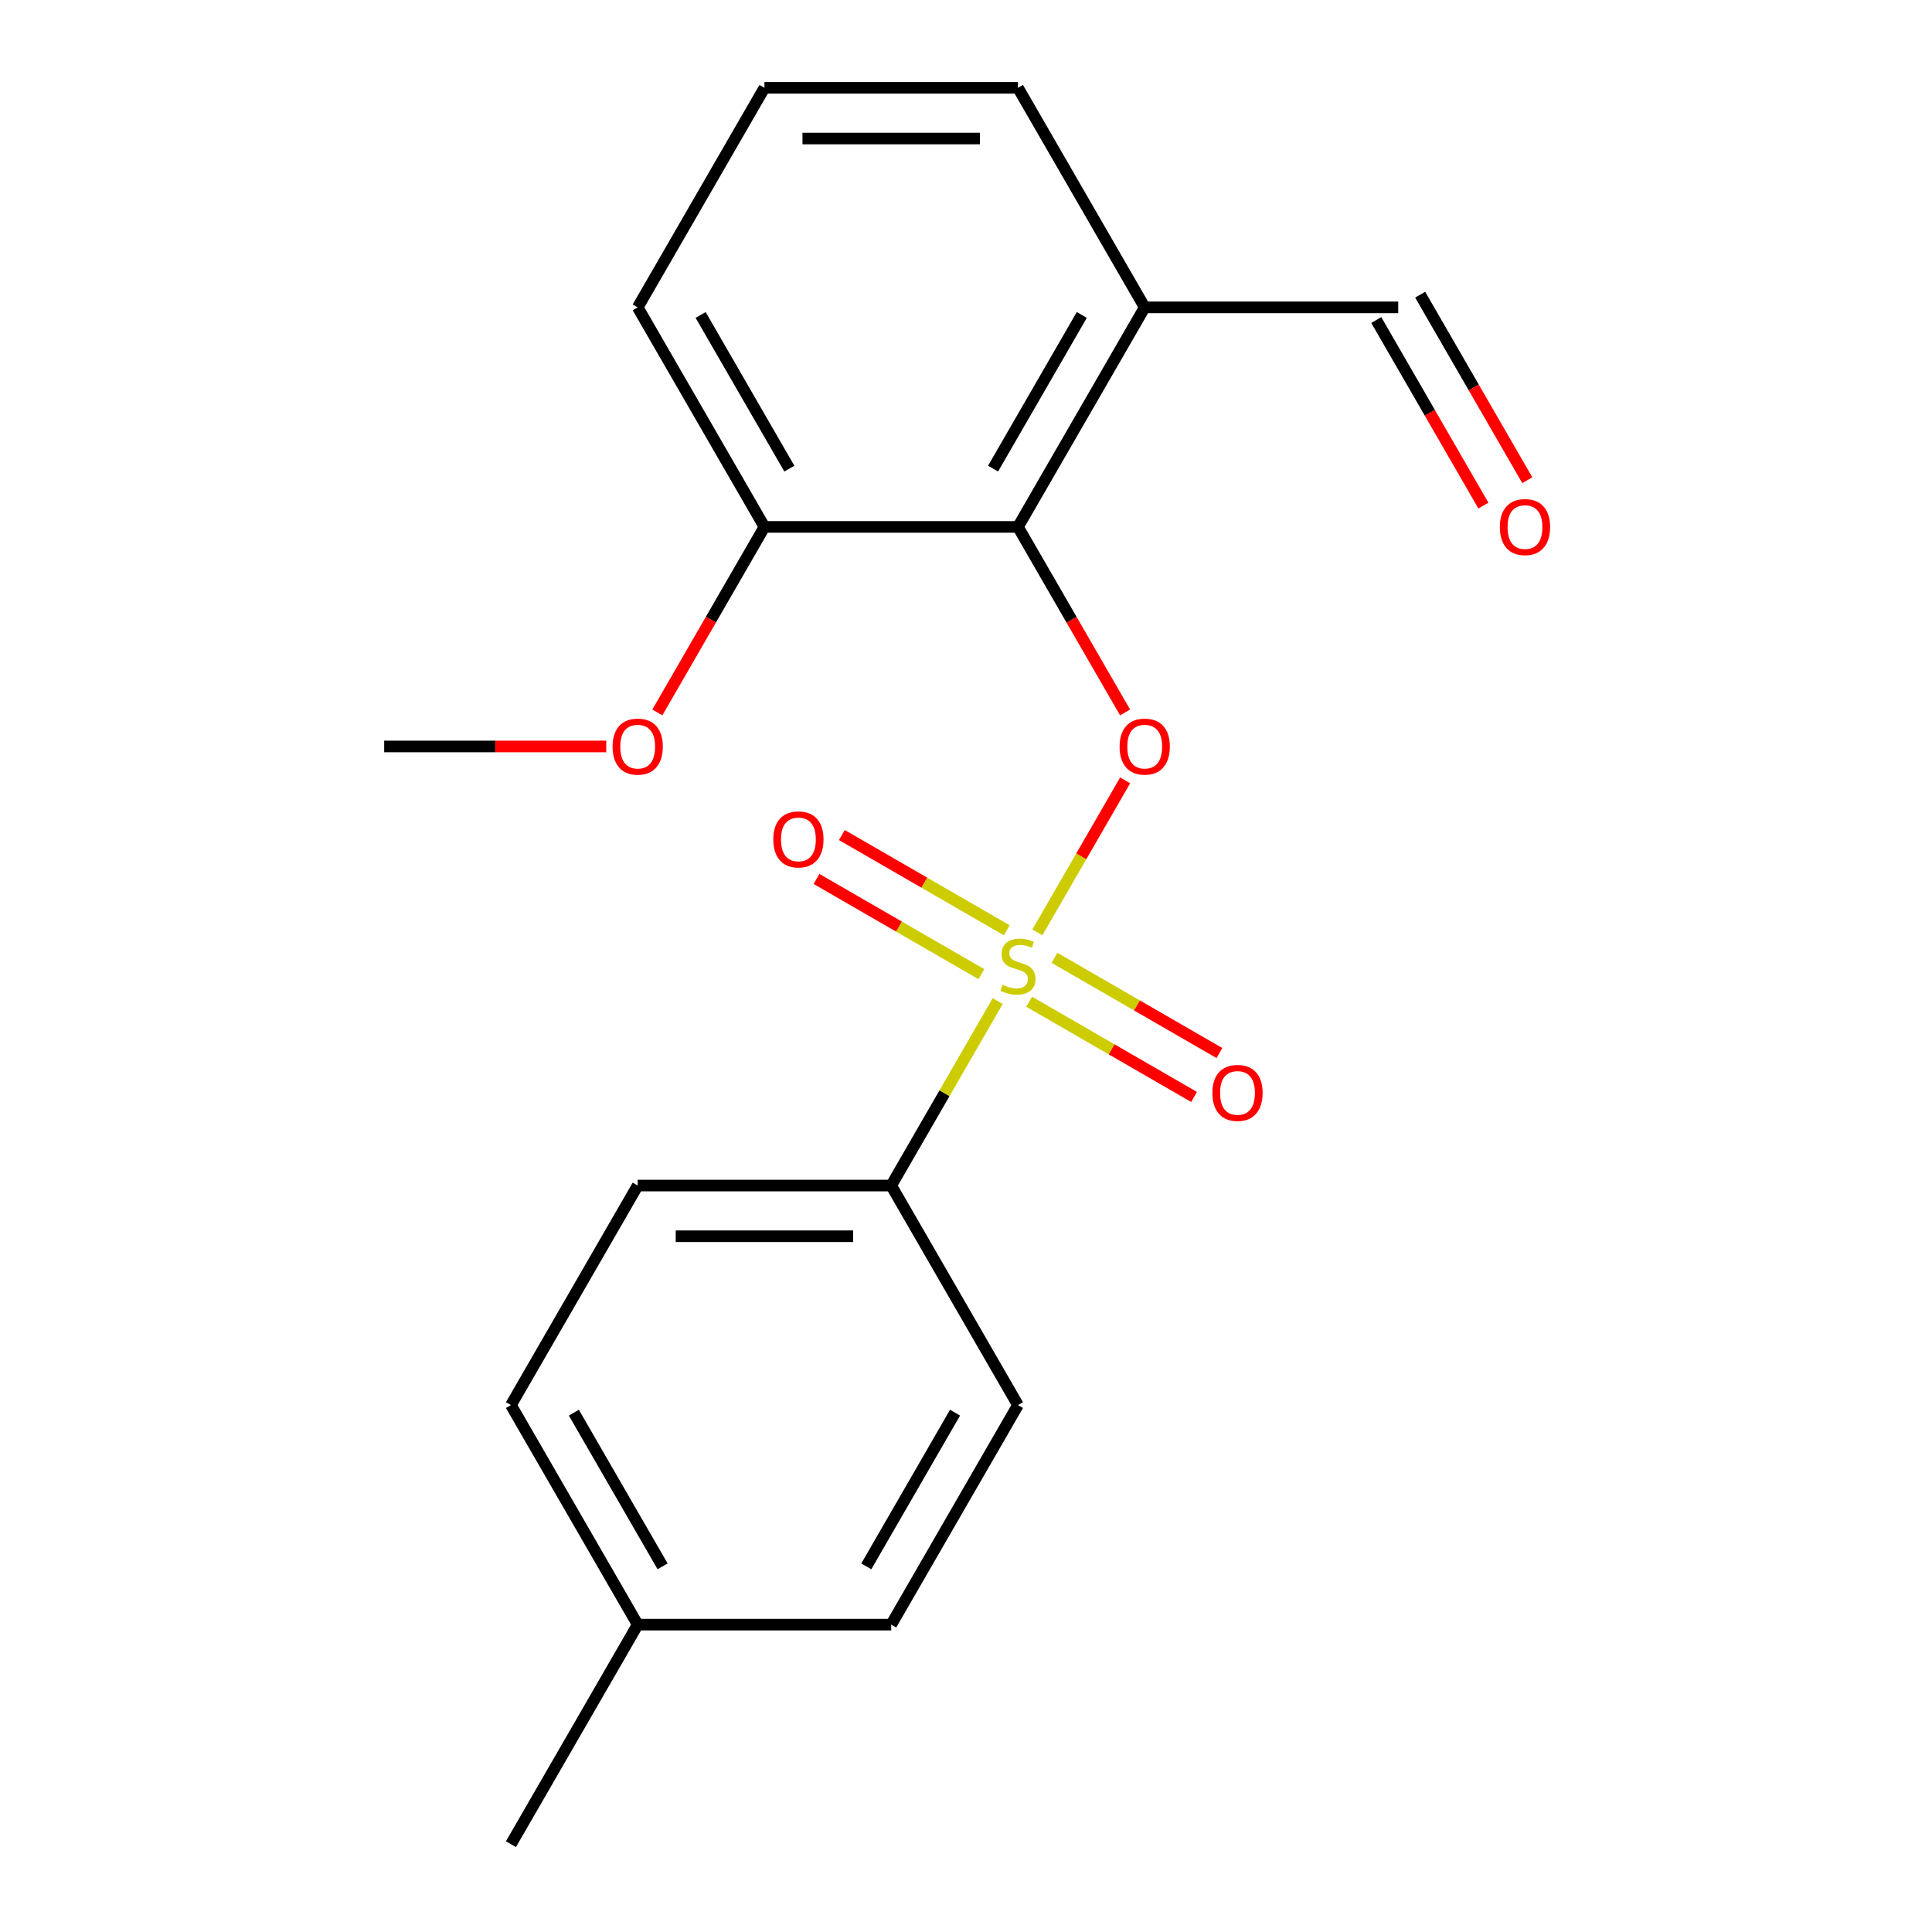 <?xml version='1.0' encoding='iso-8859-1'?>
<svg version='1.1' baseProfile='full'
              xmlns='http://www.w3.org/2000/svg'
                      xmlns:rdkit='http://www.rdkit.org/xml'
                      xmlns:xlink='http://www.w3.org/1999/xlink'
                  xml:space='preserve'
width='1000px' height='1000px' viewBox='0 0 1000 1000'>
<!-- END OF HEADER -->
<rect style='opacity:1.0;fill:#FFFFFF;stroke:none' width='1000' height='1000' x='0' y='0'> </rect>
<path class='bond-0' d='M 536.941,482.6 L 559.659,443.251' style='fill:none;fill-rule:evenodd;stroke:#CCCC00;stroke-width:6px;stroke-linecap:butt;stroke-linejoin:miter;stroke-opacity:1' />
<path class='bond-0' d='M 559.659,443.251 L 582.377,403.902' style='fill:none;fill-rule:evenodd;stroke:#FF0000;stroke-width:6px;stroke-linecap:butt;stroke-linejoin:miter;stroke-opacity:1' />
<path class='bond-2' d='M 516.41,518.16 L 488.848,565.898' style='fill:none;fill-rule:evenodd;stroke:#CCCC00;stroke-width:6px;stroke-linecap:butt;stroke-linejoin:miter;stroke-opacity:1' />
<path class='bond-2' d='M 488.848,565.898 L 461.287,613.636' style='fill:none;fill-rule:evenodd;stroke:#000000;stroke-width:6px;stroke-linecap:butt;stroke-linejoin:miter;stroke-opacity:1' />
<path class='bond-4' d='M 521.095,481.5 L 478.419,456.861' style='fill:none;fill-rule:evenodd;stroke:#CCCC00;stroke-width:6px;stroke-linecap:butt;stroke-linejoin:miter;stroke-opacity:1' />
<path class='bond-4' d='M 478.419,456.861 L 435.743,432.222' style='fill:none;fill-rule:evenodd;stroke:#FF0000;stroke-width:6px;stroke-linecap:butt;stroke-linejoin:miter;stroke-opacity:1' />
<path class='bond-4' d='M 507.974,504.227 L 465.298,479.588' style='fill:none;fill-rule:evenodd;stroke:#CCCC00;stroke-width:6px;stroke-linecap:butt;stroke-linejoin:miter;stroke-opacity:1' />
<path class='bond-4' d='M 465.298,479.588 L 422.621,454.949' style='fill:none;fill-rule:evenodd;stroke:#FF0000;stroke-width:6px;stroke-linecap:butt;stroke-linejoin:miter;stroke-opacity:1' />
<path class='bond-5' d='M 532.695,518.5 L 575.371,543.139' style='fill:none;fill-rule:evenodd;stroke:#CCCC00;stroke-width:6px;stroke-linecap:butt;stroke-linejoin:miter;stroke-opacity:1' />
<path class='bond-5' d='M 575.371,543.139 L 618.047,567.778' style='fill:none;fill-rule:evenodd;stroke:#FF0000;stroke-width:6px;stroke-linecap:butt;stroke-linejoin:miter;stroke-opacity:1' />
<path class='bond-5' d='M 545.816,495.773 L 588.492,520.412' style='fill:none;fill-rule:evenodd;stroke:#CCCC00;stroke-width:6px;stroke-linecap:butt;stroke-linejoin:miter;stroke-opacity:1' />
<path class='bond-5' d='M 588.492,520.412 L 631.168,545.051' style='fill:none;fill-rule:evenodd;stroke:#FF0000;stroke-width:6px;stroke-linecap:butt;stroke-linejoin:miter;stroke-opacity:1' />
<path class='bond-1' d='M 582.341,368.763 L 554.618,320.745' style='fill:none;fill-rule:evenodd;stroke:#FF0000;stroke-width:6px;stroke-linecap:butt;stroke-linejoin:miter;stroke-opacity:1' />
<path class='bond-1' d='M 554.618,320.745 L 526.895,272.727' style='fill:none;fill-rule:evenodd;stroke:#000000;stroke-width:6px;stroke-linecap:butt;stroke-linejoin:miter;stroke-opacity:1' />
<path class='bond-3' d='M 526.895,272.727 L 592.503,159.091' style='fill:none;fill-rule:evenodd;stroke:#000000;stroke-width:6px;stroke-linecap:butt;stroke-linejoin:miter;stroke-opacity:1' />
<path class='bond-3' d='M 514.009,242.56 L 559.934,163.015' style='fill:none;fill-rule:evenodd;stroke:#000000;stroke-width:6px;stroke-linecap:butt;stroke-linejoin:miter;stroke-opacity:1' />
<path class='bond-6' d='M 526.895,272.727 L 395.679,272.727' style='fill:none;fill-rule:evenodd;stroke:#000000;stroke-width:6px;stroke-linecap:butt;stroke-linejoin:miter;stroke-opacity:1' />
<path class='bond-7' d='M 461.287,613.636 L 330.071,613.636' style='fill:none;fill-rule:evenodd;stroke:#000000;stroke-width:6px;stroke-linecap:butt;stroke-linejoin:miter;stroke-opacity:1' />
<path class='bond-7' d='M 441.605,639.88 L 349.753,639.88' style='fill:none;fill-rule:evenodd;stroke:#000000;stroke-width:6px;stroke-linecap:butt;stroke-linejoin:miter;stroke-opacity:1' />
<path class='bond-8' d='M 461.287,613.636 L 526.895,727.273' style='fill:none;fill-rule:evenodd;stroke:#000000;stroke-width:6px;stroke-linecap:butt;stroke-linejoin:miter;stroke-opacity:1' />
<path class='bond-9' d='M 592.503,159.091 L 723.719,159.091' style='fill:none;fill-rule:evenodd;stroke:#000000;stroke-width:6px;stroke-linecap:butt;stroke-linejoin:miter;stroke-opacity:1' />
<path class='bond-15' d='M 592.503,159.091 L 526.895,45.455' style='fill:none;fill-rule:evenodd;stroke:#000000;stroke-width:6px;stroke-linecap:butt;stroke-linejoin:miter;stroke-opacity:1' />
<path class='bond-14' d='M 395.679,272.727 L 367.956,320.745' style='fill:none;fill-rule:evenodd;stroke:#000000;stroke-width:6px;stroke-linecap:butt;stroke-linejoin:miter;stroke-opacity:1' />
<path class='bond-14' d='M 367.956,320.745 L 340.233,368.763' style='fill:none;fill-rule:evenodd;stroke:#FF0000;stroke-width:6px;stroke-linecap:butt;stroke-linejoin:miter;stroke-opacity:1' />
<path class='bond-17' d='M 395.679,272.727 L 330.071,159.091' style='fill:none;fill-rule:evenodd;stroke:#000000;stroke-width:6px;stroke-linecap:butt;stroke-linejoin:miter;stroke-opacity:1' />
<path class='bond-17' d='M 408.565,242.56 L 362.639,163.015' style='fill:none;fill-rule:evenodd;stroke:#000000;stroke-width:6px;stroke-linecap:butt;stroke-linejoin:miter;stroke-opacity:1' />
<path class='bond-12' d='M 330.071,613.636 L 264.463,727.273' style='fill:none;fill-rule:evenodd;stroke:#000000;stroke-width:6px;stroke-linecap:butt;stroke-linejoin:miter;stroke-opacity:1' />
<path class='bond-11' d='M 526.895,727.273 L 461.287,840.909' style='fill:none;fill-rule:evenodd;stroke:#000000;stroke-width:6px;stroke-linecap:butt;stroke-linejoin:miter;stroke-opacity:1' />
<path class='bond-11' d='M 494.326,731.197 L 448.401,810.742' style='fill:none;fill-rule:evenodd;stroke:#000000;stroke-width:6px;stroke-linecap:butt;stroke-linejoin:miter;stroke-opacity:1' />
<path class='bond-10' d='M 712.355,165.652 L 740.078,213.67' style='fill:none;fill-rule:evenodd;stroke:#000000;stroke-width:6px;stroke-linecap:butt;stroke-linejoin:miter;stroke-opacity:1' />
<path class='bond-10' d='M 740.078,213.67 L 767.802,261.688' style='fill:none;fill-rule:evenodd;stroke:#FF0000;stroke-width:6px;stroke-linecap:butt;stroke-linejoin:miter;stroke-opacity:1' />
<path class='bond-10' d='M 735.082,152.53 L 762.806,200.548' style='fill:none;fill-rule:evenodd;stroke:#000000;stroke-width:6px;stroke-linecap:butt;stroke-linejoin:miter;stroke-opacity:1' />
<path class='bond-10' d='M 762.806,200.548 L 790.529,248.566' style='fill:none;fill-rule:evenodd;stroke:#FF0000;stroke-width:6px;stroke-linecap:butt;stroke-linejoin:miter;stroke-opacity:1' />
<path class='bond-13' d='M 461.287,840.909 L 330.071,840.909' style='fill:none;fill-rule:evenodd;stroke:#000000;stroke-width:6px;stroke-linecap:butt;stroke-linejoin:miter;stroke-opacity:1' />
<path class='bond-20' d='M 264.463,727.273 L 330.071,840.909' style='fill:none;fill-rule:evenodd;stroke:#000000;stroke-width:6px;stroke-linecap:butt;stroke-linejoin:miter;stroke-opacity:1' />
<path class='bond-20' d='M 297.031,731.197 L 342.957,810.742' style='fill:none;fill-rule:evenodd;stroke:#000000;stroke-width:6px;stroke-linecap:butt;stroke-linejoin:miter;stroke-opacity:1' />
<path class='bond-18' d='M 330.071,840.909 L 264.463,954.545' style='fill:none;fill-rule:evenodd;stroke:#000000;stroke-width:6px;stroke-linecap:butt;stroke-linejoin:miter;stroke-opacity:1' />
<path class='bond-19' d='M 313.791,386.364 L 256.323,386.364' style='fill:none;fill-rule:evenodd;stroke:#FF0000;stroke-width:6px;stroke-linecap:butt;stroke-linejoin:miter;stroke-opacity:1' />
<path class='bond-19' d='M 256.323,386.364 L 198.855,386.364' style='fill:none;fill-rule:evenodd;stroke:#000000;stroke-width:6px;stroke-linecap:butt;stroke-linejoin:miter;stroke-opacity:1' />
<path class='bond-21' d='M 526.895,45.455 L 395.679,45.455' style='fill:none;fill-rule:evenodd;stroke:#000000;stroke-width:6px;stroke-linecap:butt;stroke-linejoin:miter;stroke-opacity:1' />
<path class='bond-21' d='M 507.213,71.698 L 415.361,71.698' style='fill:none;fill-rule:evenodd;stroke:#000000;stroke-width:6px;stroke-linecap:butt;stroke-linejoin:miter;stroke-opacity:1' />
<path class='bond-16' d='M 395.679,45.455 L 330.071,159.091' style='fill:none;fill-rule:evenodd;stroke:#000000;stroke-width:6px;stroke-linecap:butt;stroke-linejoin:miter;stroke-opacity:1' />
<path  class='atom-0' d='M 518.895 509.72
Q 519.215 509.84, 520.535 510.4
Q 521.855 510.96, 523.295 511.32
Q 524.775 511.64, 526.215 511.64
Q 528.895 511.64, 530.455 510.36
Q 532.015 509.04, 532.015 506.76
Q 532.015 505.2, 531.215 504.24
Q 530.455 503.28, 529.255 502.76
Q 528.055 502.24, 526.055 501.64
Q 523.535 500.88, 522.015 500.16
Q 520.535 499.44, 519.455 497.92
Q 518.415 496.4, 518.415 493.84
Q 518.415 490.28, 520.815 488.08
Q 523.255 485.88, 528.055 485.88
Q 531.335 485.88, 535.055 487.44
L 534.135 490.52
Q 530.735 489.12, 528.175 489.12
Q 525.415 489.12, 523.895 490.28
Q 522.375 491.4, 522.415 493.36
Q 522.415 494.88, 523.175 495.8
Q 523.975 496.72, 525.095 497.24
Q 526.255 497.76, 528.175 498.36
Q 530.735 499.16, 532.255 499.96
Q 533.775 500.76, 534.855 502.4
Q 535.975 504, 535.975 506.76
Q 535.975 510.68, 533.335 512.8
Q 530.735 514.88, 526.375 514.88
Q 523.855 514.88, 521.935 514.32
Q 520.055 513.8, 517.815 512.88
L 518.895 509.72
' fill='#CCCC00'/>
<path  class='atom-1' d='M 579.503 386.444
Q 579.503 379.644, 582.863 375.844
Q 586.223 372.044, 592.503 372.044
Q 598.783 372.044, 602.143 375.844
Q 605.503 379.644, 605.503 386.444
Q 605.503 393.324, 602.103 397.244
Q 598.703 401.124, 592.503 401.124
Q 586.263 401.124, 582.863 397.244
Q 579.503 393.364, 579.503 386.444
M 592.503 397.924
Q 596.823 397.924, 599.143 395.044
Q 601.503 392.124, 601.503 386.444
Q 601.503 380.884, 599.143 378.084
Q 596.823 375.244, 592.503 375.244
Q 588.183 375.244, 585.823 378.044
Q 583.503 380.844, 583.503 386.444
Q 583.503 392.164, 585.823 395.044
Q 588.183 397.924, 592.503 397.924
' fill='#FF0000'/>
<path  class='atom-5' d='M 400.259 434.472
Q 400.259 427.672, 403.619 423.872
Q 406.979 420.072, 413.259 420.072
Q 419.539 420.072, 422.899 423.872
Q 426.259 427.672, 426.259 434.472
Q 426.259 441.352, 422.859 445.272
Q 419.459 449.152, 413.259 449.152
Q 407.019 449.152, 403.619 445.272
Q 400.259 441.392, 400.259 434.472
M 413.259 445.952
Q 417.579 445.952, 419.899 443.072
Q 422.259 440.152, 422.259 434.472
Q 422.259 428.912, 419.899 426.112
Q 417.579 423.272, 413.259 423.272
Q 408.939 423.272, 406.579 426.072
Q 404.259 428.872, 404.259 434.472
Q 404.259 440.192, 406.579 443.072
Q 408.939 445.952, 413.259 445.952
' fill='#FF0000'/>
<path  class='atom-6' d='M 627.531 565.688
Q 627.531 558.888, 630.891 555.088
Q 634.251 551.288, 640.531 551.288
Q 646.811 551.288, 650.171 555.088
Q 653.531 558.888, 653.531 565.688
Q 653.531 572.568, 650.131 576.488
Q 646.731 580.368, 640.531 580.368
Q 634.291 580.368, 630.891 576.488
Q 627.531 572.608, 627.531 565.688
M 640.531 577.168
Q 644.851 577.168, 647.171 574.288
Q 649.531 571.368, 649.531 565.688
Q 649.531 560.128, 647.171 557.328
Q 644.851 554.488, 640.531 554.488
Q 636.211 554.488, 633.851 557.288
Q 631.531 560.088, 631.531 565.688
Q 631.531 571.408, 633.851 574.288
Q 636.211 577.168, 640.531 577.168
' fill='#FF0000'/>
<path  class='atom-11' d='M 776.327 272.807
Q 776.327 266.007, 779.687 262.207
Q 783.047 258.407, 789.327 258.407
Q 795.607 258.407, 798.967 262.207
Q 802.327 266.007, 802.327 272.807
Q 802.327 279.687, 798.927 283.607
Q 795.527 287.487, 789.327 287.487
Q 783.087 287.487, 779.687 283.607
Q 776.327 279.727, 776.327 272.807
M 789.327 284.287
Q 793.647 284.287, 795.967 281.407
Q 798.327 278.487, 798.327 272.807
Q 798.327 267.247, 795.967 264.447
Q 793.647 261.607, 789.327 261.607
Q 785.007 261.607, 782.647 264.407
Q 780.327 267.207, 780.327 272.807
Q 780.327 278.527, 782.647 281.407
Q 785.007 284.287, 789.327 284.287
' fill='#FF0000'/>
<path  class='atom-15' d='M 317.071 386.444
Q 317.071 379.644, 320.431 375.844
Q 323.791 372.044, 330.071 372.044
Q 336.351 372.044, 339.711 375.844
Q 343.071 379.644, 343.071 386.444
Q 343.071 393.324, 339.671 397.244
Q 336.271 401.124, 330.071 401.124
Q 323.831 401.124, 320.431 397.244
Q 317.071 393.364, 317.071 386.444
M 330.071 397.924
Q 334.391 397.924, 336.711 395.044
Q 339.071 392.124, 339.071 386.444
Q 339.071 380.884, 336.711 378.084
Q 334.391 375.244, 330.071 375.244
Q 325.751 375.244, 323.391 378.044
Q 321.071 380.844, 321.071 386.444
Q 321.071 392.164, 323.391 395.044
Q 325.751 397.924, 330.071 397.924
' fill='#FF0000'/>
</svg>

